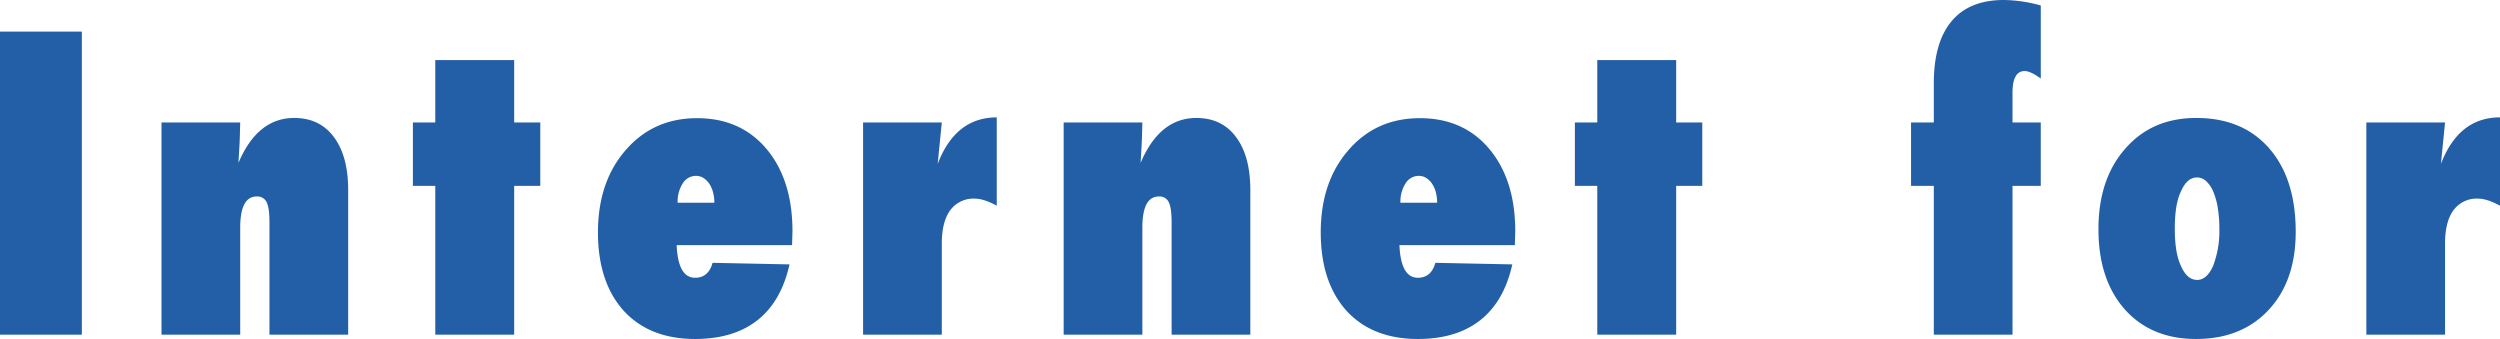 <svg xmlns="http://www.w3.org/2000/svg" viewBox="0 0 858.241 116.37" width="858.241" height="116.37"><path id="internetfor" d="M35.376,0H7.277V-104.039h28.1ZM126.8,0H99.78V-38.543q0-4.986-.977-6.94a3.485,3.485,0,0,0-3.4-1.954q-5.66,0-5.66,10.714V0H62.72V-72.841H89.74q-.067,2.7-.135,4.986t-.2,4.245l-.27,4.649q6.536-15.431,19.137-15.431,8.76,0,13.611,6.536,4.919,6.536,4.919,18.193Zm56.992,0H156.705V-51.076h-7.682V-72.841h7.682V-94.269h27.088v21.428h8.962v21.765h-8.962ZM251.9-24.662l26.414.539q-2.83,12.735-11.017,19.17T245.907,1.482q-15.633,0-24.527-9.7-8.827-9.838-8.827-26.886,0-17.317,9.5-28.233,9.5-10.983,24.527-10.983,14.959,0,23.854,10.579,8.895,10.646,8.895,28.233l-.135,4.784H239.573q.472,11.186,6.334,11.186Q250.489-19.541,251.9-24.662Zm.606-20.619a13.717,13.717,0,0,0-.472-3.706,9.556,9.556,0,0,0-1.314-2.9,6.721,6.721,0,0,0-1.988-1.92,4.656,4.656,0,0,0-2.493-.708,5.315,5.315,0,0,0-4.582,2.594,11.622,11.622,0,0,0-1.752,6.637ZM330.594,0H303.573V-72.841h27.021l-1.415,14.218q6.132-15.97,20.282-15.97v30.322q-4.447-2.426-7.547-2.426a9.825,9.825,0,0,0-8.389,3.942q-2.931,3.942-2.931,11.489ZM436.506,0H409.485V-38.543q0-4.986-.977-6.94a3.485,3.485,0,0,0-3.4-1.954q-5.66,0-5.66,10.714V0H372.425V-72.841h27.021q-.067,2.7-.135,4.986t-.2,4.245l-.27,4.649q6.536-15.431,19.137-15.431,8.76,0,13.611,6.536,4.919,6.536,4.919,18.193Zm63.529-24.662,26.414.539q-2.83,12.735-11.017,19.17T494.037,1.482q-15.633,0-24.527-9.7-8.827-9.838-8.827-26.886,0-17.317,9.5-28.233,9.5-10.983,24.527-10.983,14.959,0,23.854,10.579,8.895,10.646,8.895,28.233l-.135,4.784H487.7q.472,11.186,6.334,11.186Q498.619-19.541,500.034-24.662Zm.606-20.619a13.717,13.717,0,0,0-.472-3.706,9.556,9.556,0,0,0-1.314-2.9,6.721,6.721,0,0,0-1.988-1.92,4.656,4.656,0,0,0-2.493-.708,5.315,5.315,0,0,0-4.582,2.594,11.622,11.622,0,0,0-1.752,6.637ZM582.7,0H555.612V-51.076H547.93V-72.841h7.682V-94.269H582.7v21.428h8.962v21.765H582.7ZM698.167,0H671.146V-51.076H663.33V-72.841h7.816V-86.25q0-14.083,6.1-21.36t17.89-7.277A48.33,48.33,0,0,1,707.87-113v25.066Q704.3-90.5,702.345-90.5q-4.178,0-4.178,7.479v10.175h9.7v21.765h-9.7Zm97.22-35.309q0,16.846-9.3,26.818T761.156,1.482q-15.363,0-24.46-10.175-9.029-10.242-9.029-27.492T736.9-63.879q9.164-10.512,24.325-10.512,15.97,0,25.066,10.444T795.387-35.309Zm-26.212-.876a45.154,45.154,0,0,0-.539-7.311,23.818,23.818,0,0,0-1.55-5.593,10.338,10.338,0,0,0-2.426-3.6,4.6,4.6,0,0,0-3.167-1.28q-3.437,0-5.525,4.852-2.089,4.245-2.089,12.735,0,8.355,2.089,12.735,2.089,4.852,5.593,4.852,3.3,0,5.458-4.784A33.469,33.469,0,0,0,769.175-36.185ZM846.652,0H819.631V-72.841h27.021l-1.415,14.218q6.132-15.97,20.282-15.97v30.322q-4.447-2.426-7.547-2.426a9.825,9.825,0,0,0-8.389,3.942q-2.931,3.942-2.931,11.489Z" transform="translate(-7.277 114.888)" fill="#235fa7"/></svg>